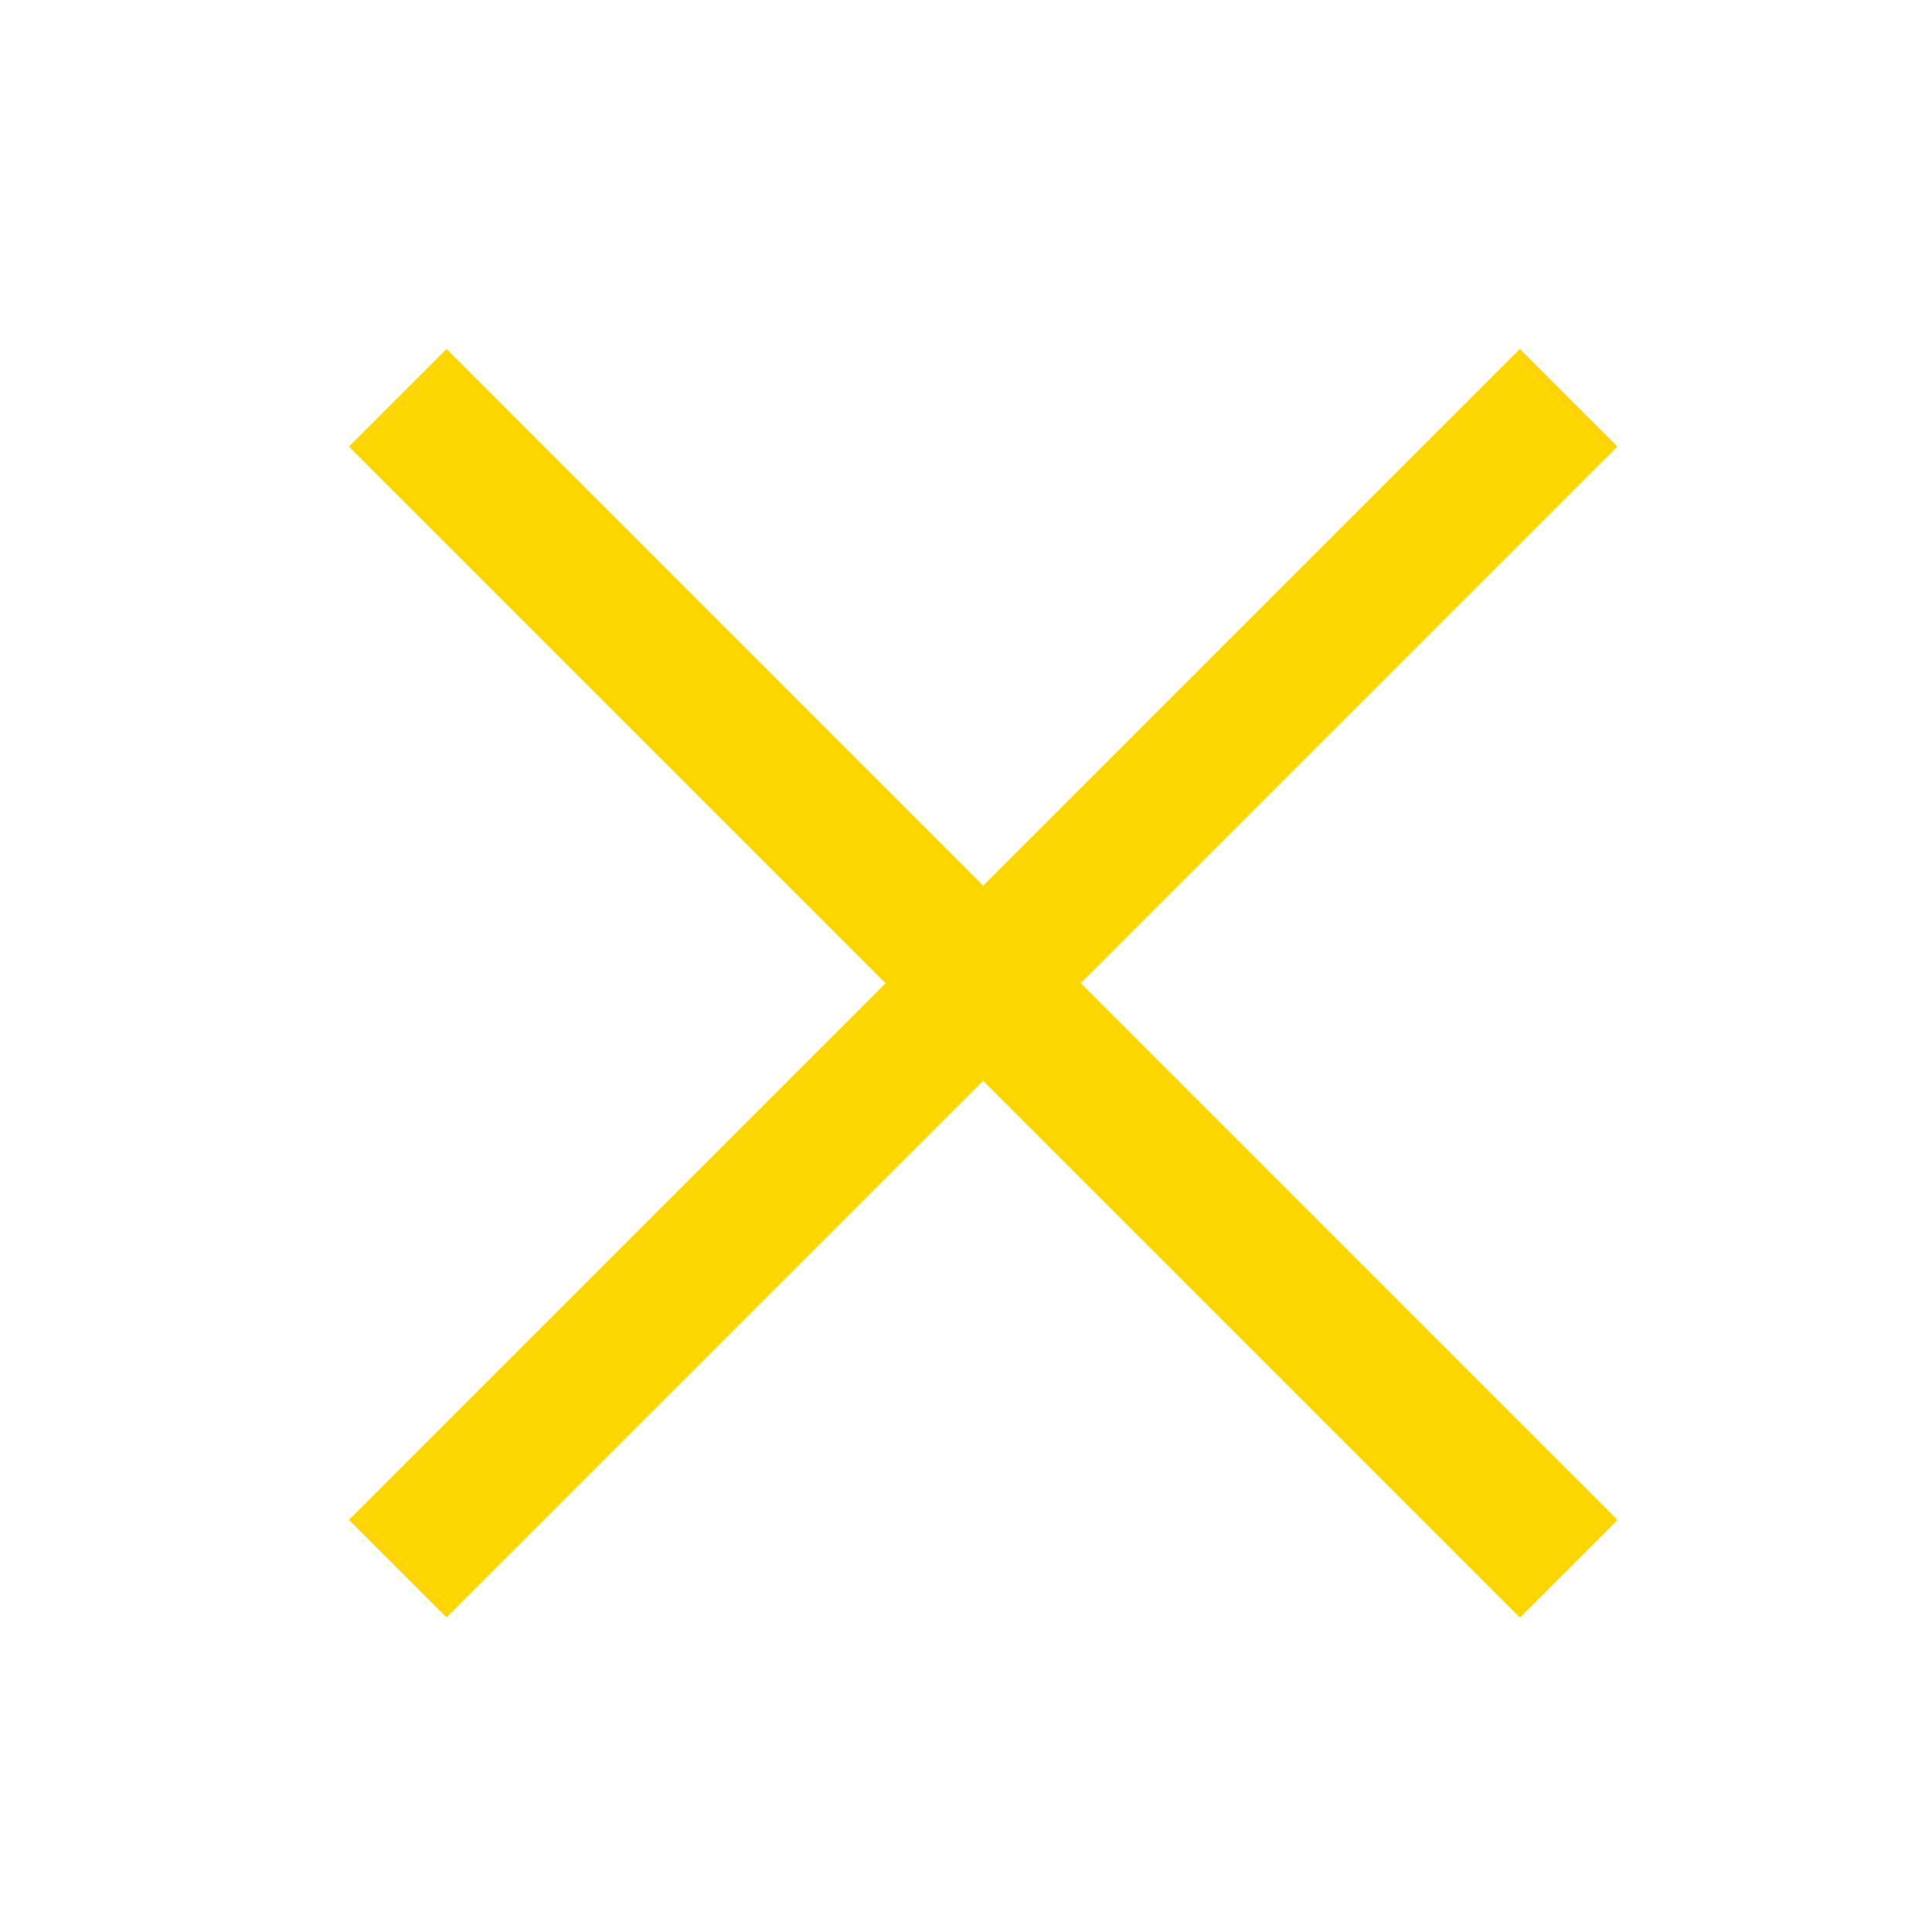 <?xml version="1.0" encoding="UTF-8"?> <svg xmlns="http://www.w3.org/2000/svg" width="42" height="42" viewBox="0 0 42 42" fill="none"><mask id="path-1-outside-1_3869_1234" maskUnits="userSpaceOnUse" x="7" y="7" width="29" height="29" fill="black"><rect fill="white" x="7" y="7" width="29" height="29"></rect><path fill-rule="evenodd" clip-rule="evenodd" d="M20.667 21.374L9 33.042L9.707 33.749L21.374 22.081L33.042 33.749L33.749 33.042L22.081 21.374L33.749 9.707L33.042 9L21.374 20.667L9.707 9L9 9.707L20.667 21.374Z"></path></mask><path fill-rule="evenodd" clip-rule="evenodd" d="M20.667 21.374L9 33.042L9.707 33.749L21.374 22.081L33.042 33.749L33.749 33.042L22.081 21.374L33.749 9.707L33.042 9L21.374 20.667L9.707 9L9 9.707L20.667 21.374Z" fill="#FDD500"></path><path d="M9 33.042L8.293 32.334L7.586 33.042L8.293 33.749L9 33.042ZM20.667 21.374L21.374 22.081L22.081 21.374L21.374 20.667L20.667 21.374ZM9.707 33.749L9 34.456L9.707 35.163L10.414 34.456L9.707 33.749ZM21.374 22.081L22.081 21.374L21.374 20.667L20.667 21.374L21.374 22.081ZM33.042 33.749L32.334 34.456L33.042 35.163L33.749 34.456L33.042 33.749ZM33.749 33.042L34.456 33.749L35.163 33.042L34.456 32.334L33.749 33.042ZM22.081 21.374L21.374 20.667L20.667 21.374L21.374 22.081L22.081 21.374ZM33.749 9.707L34.456 10.414L35.163 9.707L34.456 9L33.749 9.707ZM33.042 9L33.749 8.293L33.042 7.586L32.334 8.293L33.042 9ZM21.374 20.667L20.667 21.374L21.374 22.081L22.081 21.374L21.374 20.667ZM9.707 9L10.414 8.293L9.707 7.586L9 8.293L9.707 9ZM9 9.707L8.293 9L7.586 9.707L8.293 10.414L9 9.707ZM9.707 33.749L21.374 22.081L19.96 20.667L8.293 32.334L9.707 33.749ZM10.414 33.042L9.707 32.334L8.293 33.749L9 34.456L10.414 33.042ZM20.667 21.374L9 33.042L10.414 34.456L22.081 22.789L20.667 21.374ZM33.749 33.042L22.081 21.374L20.667 22.789L32.334 34.456L33.749 33.042ZM33.042 32.334L32.334 33.042L33.749 34.456L34.456 33.749L33.042 32.334ZM21.374 22.081L33.042 33.749L34.456 32.334L22.789 20.667L21.374 22.081ZM33.042 9L21.374 20.667L22.789 22.081L34.456 10.414L33.042 9ZM32.334 9.707L33.042 10.414L34.456 9L33.749 8.293L32.334 9.707ZM22.081 21.374L33.749 9.707L32.334 8.293L20.667 19.96L22.081 21.374ZM9 9.707L20.667 21.374L22.081 19.96L10.414 8.293L9 9.707ZM9.707 10.414L10.414 9.707L9 8.293L8.293 9L9.707 10.414ZM21.374 20.667L9.707 9L8.293 10.414L19.96 22.081L21.374 20.667Z" fill="#FDD500" mask="url(#path-1-outside-1_3869_1234)"></path></svg> 